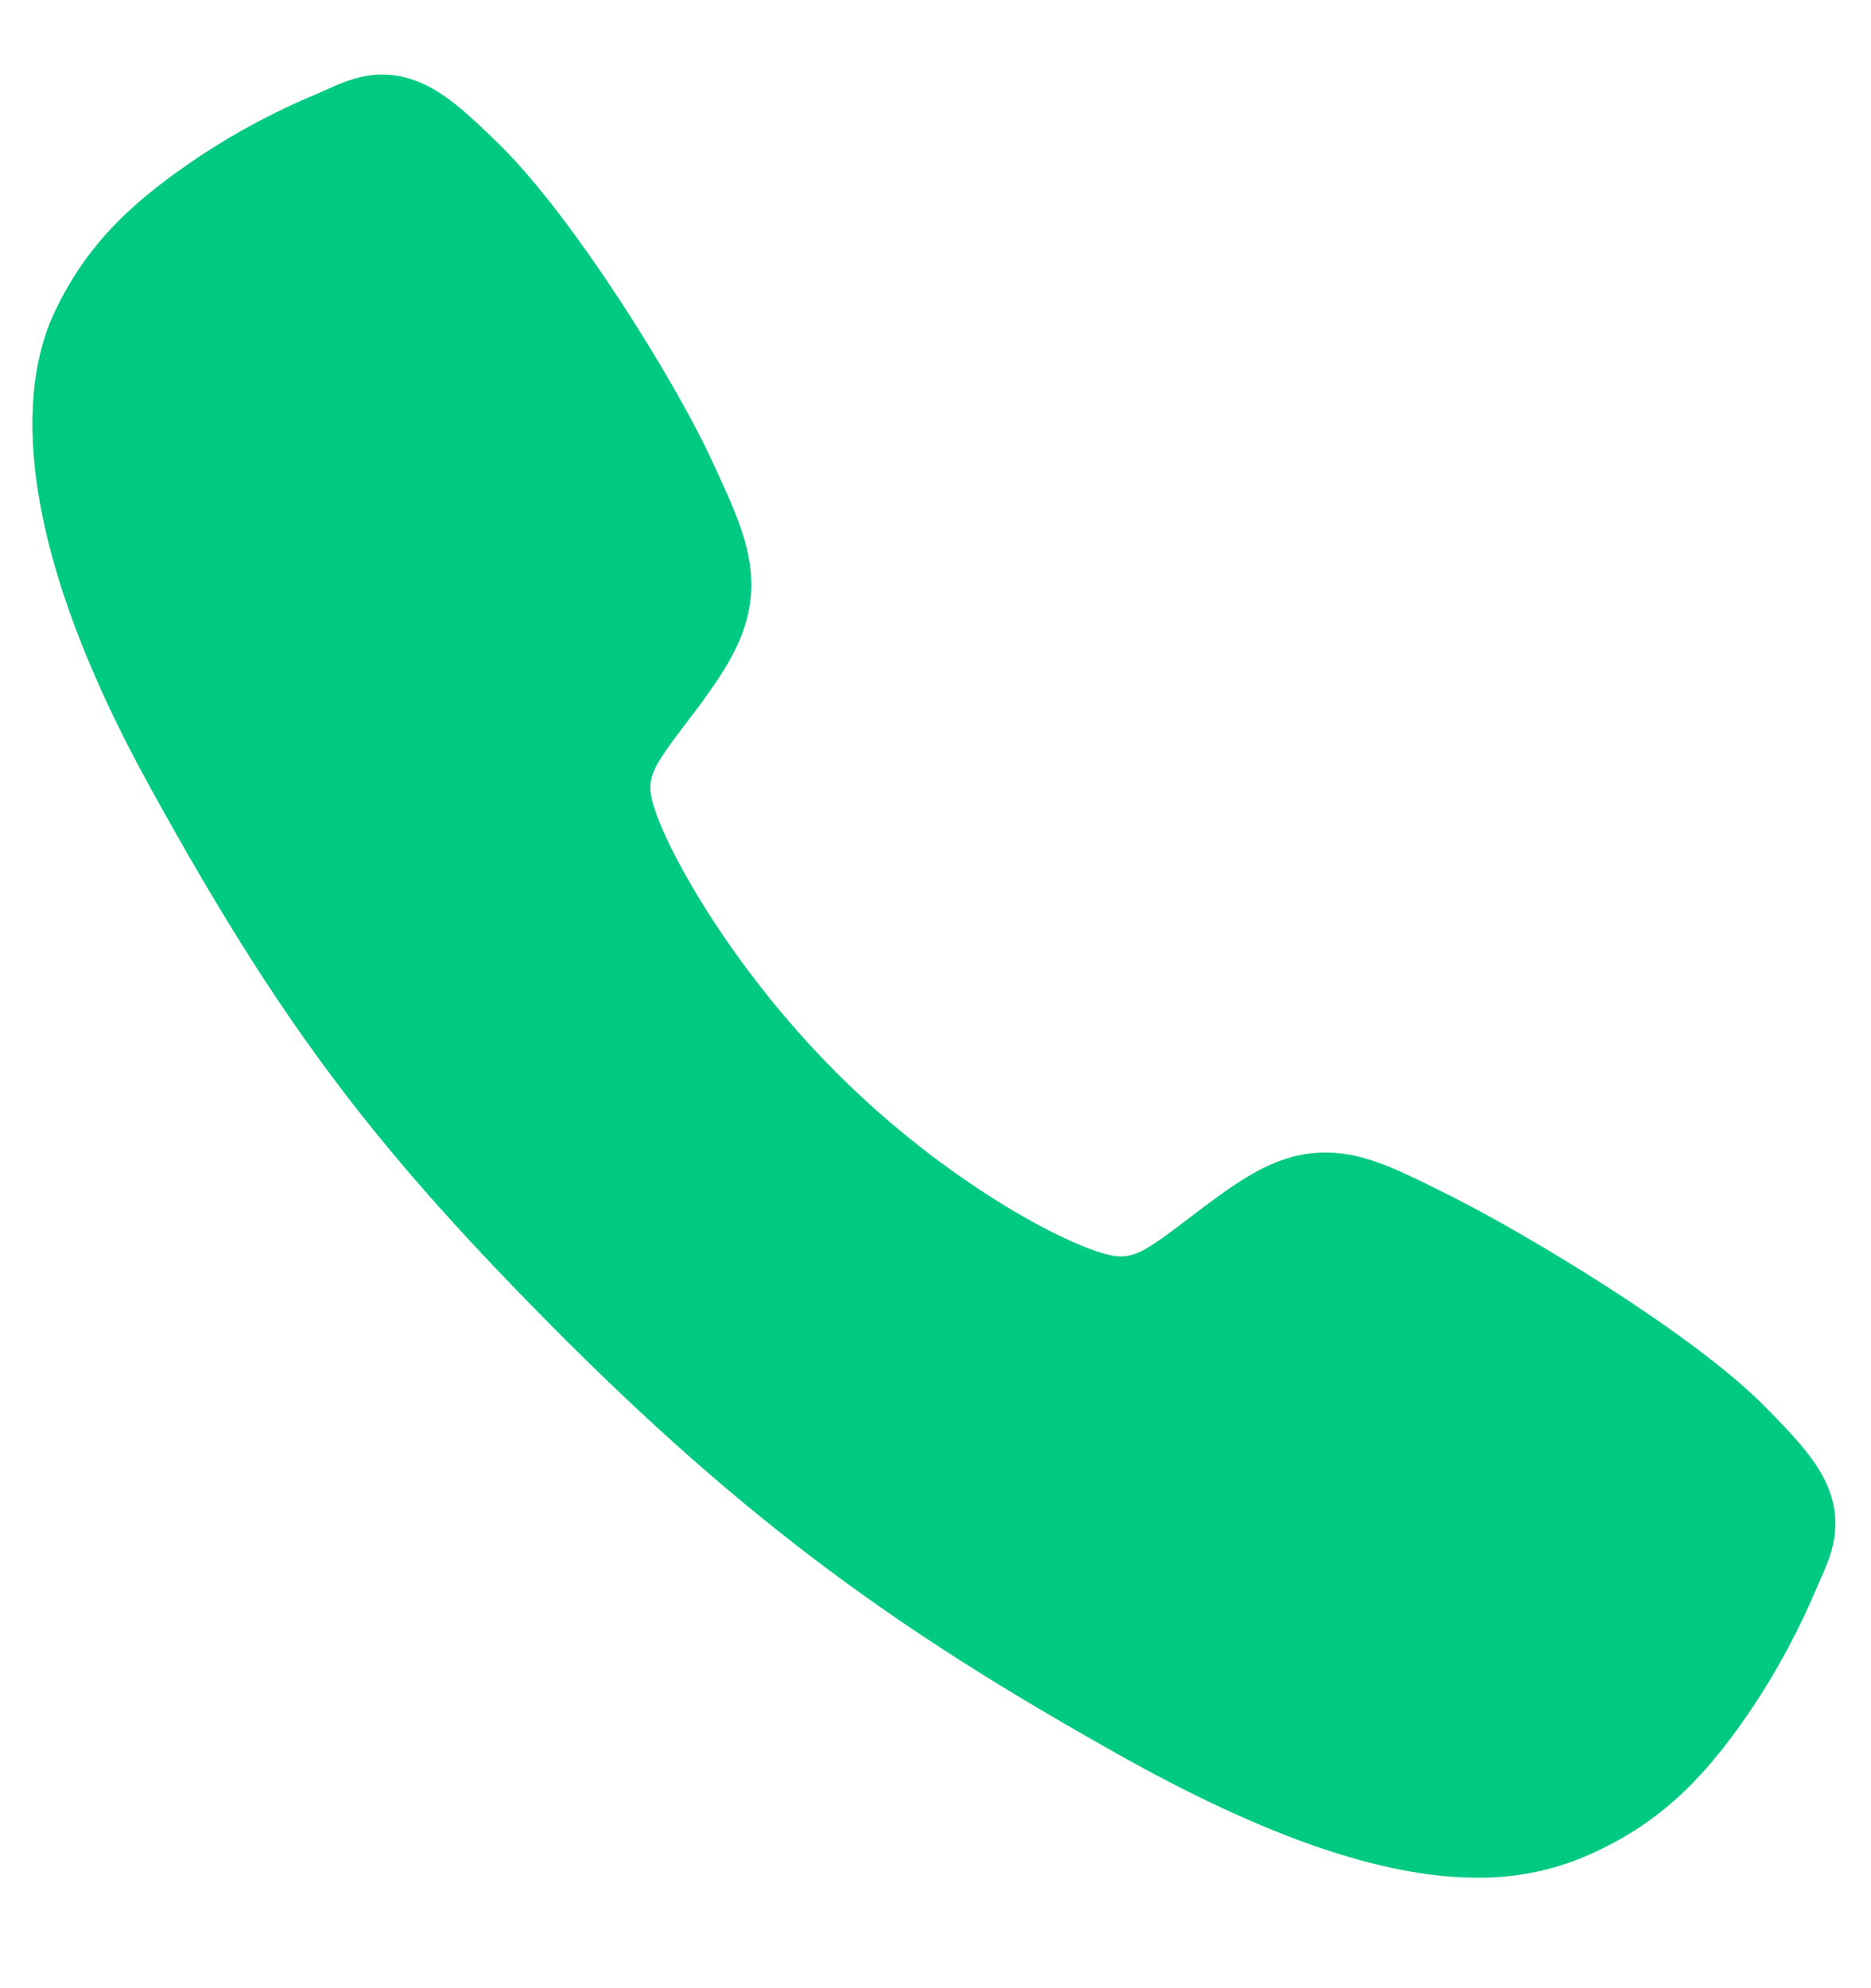 <?xml version="1.0" encoding="UTF-8"?> <svg xmlns="http://www.w3.org/2000/svg" width="16" height="17" viewBox="0 0 16 17" fill="none"><path d="M12.631 16.055C11.959 16.055 11.015 15.812 9.602 15.023C7.883 14.059 6.554 13.169 4.845 11.465C3.197 9.818 2.395 8.752 1.272 6.71C0.004 4.404 0.22 3.195 0.462 2.679C0.75 2.061 1.174 1.692 1.723 1.326C2.035 1.121 2.365 0.946 2.709 0.803C2.744 0.788 2.776 0.774 2.804 0.761C2.975 0.684 3.233 0.568 3.56 0.692C3.778 0.774 3.973 0.942 4.278 1.243C4.903 1.859 5.758 3.233 6.073 3.907C6.285 4.362 6.425 4.662 6.425 4.999C6.425 5.393 6.227 5.697 5.987 6.025C5.941 6.086 5.897 6.145 5.853 6.202C5.591 6.546 5.534 6.646 5.572 6.823C5.648 7.18 6.221 8.243 7.162 9.181C8.102 10.12 9.134 10.656 9.493 10.732C9.678 10.772 9.779 10.712 10.135 10.441C10.186 10.402 10.238 10.362 10.293 10.321C10.659 10.048 10.949 9.855 11.334 9.855H11.336C11.671 9.855 11.958 10.001 12.433 10.24C13.053 10.553 14.468 11.396 15.088 12.022C15.39 12.326 15.558 12.52 15.641 12.738C15.765 13.066 15.648 13.323 15.572 13.495C15.559 13.524 15.545 13.555 15.53 13.59C15.385 13.933 15.209 14.262 15.004 14.574C14.638 15.121 14.267 15.544 13.648 15.832C13.331 15.983 12.983 16.059 12.631 16.055Z" fill="#00C981"></path></svg> 
